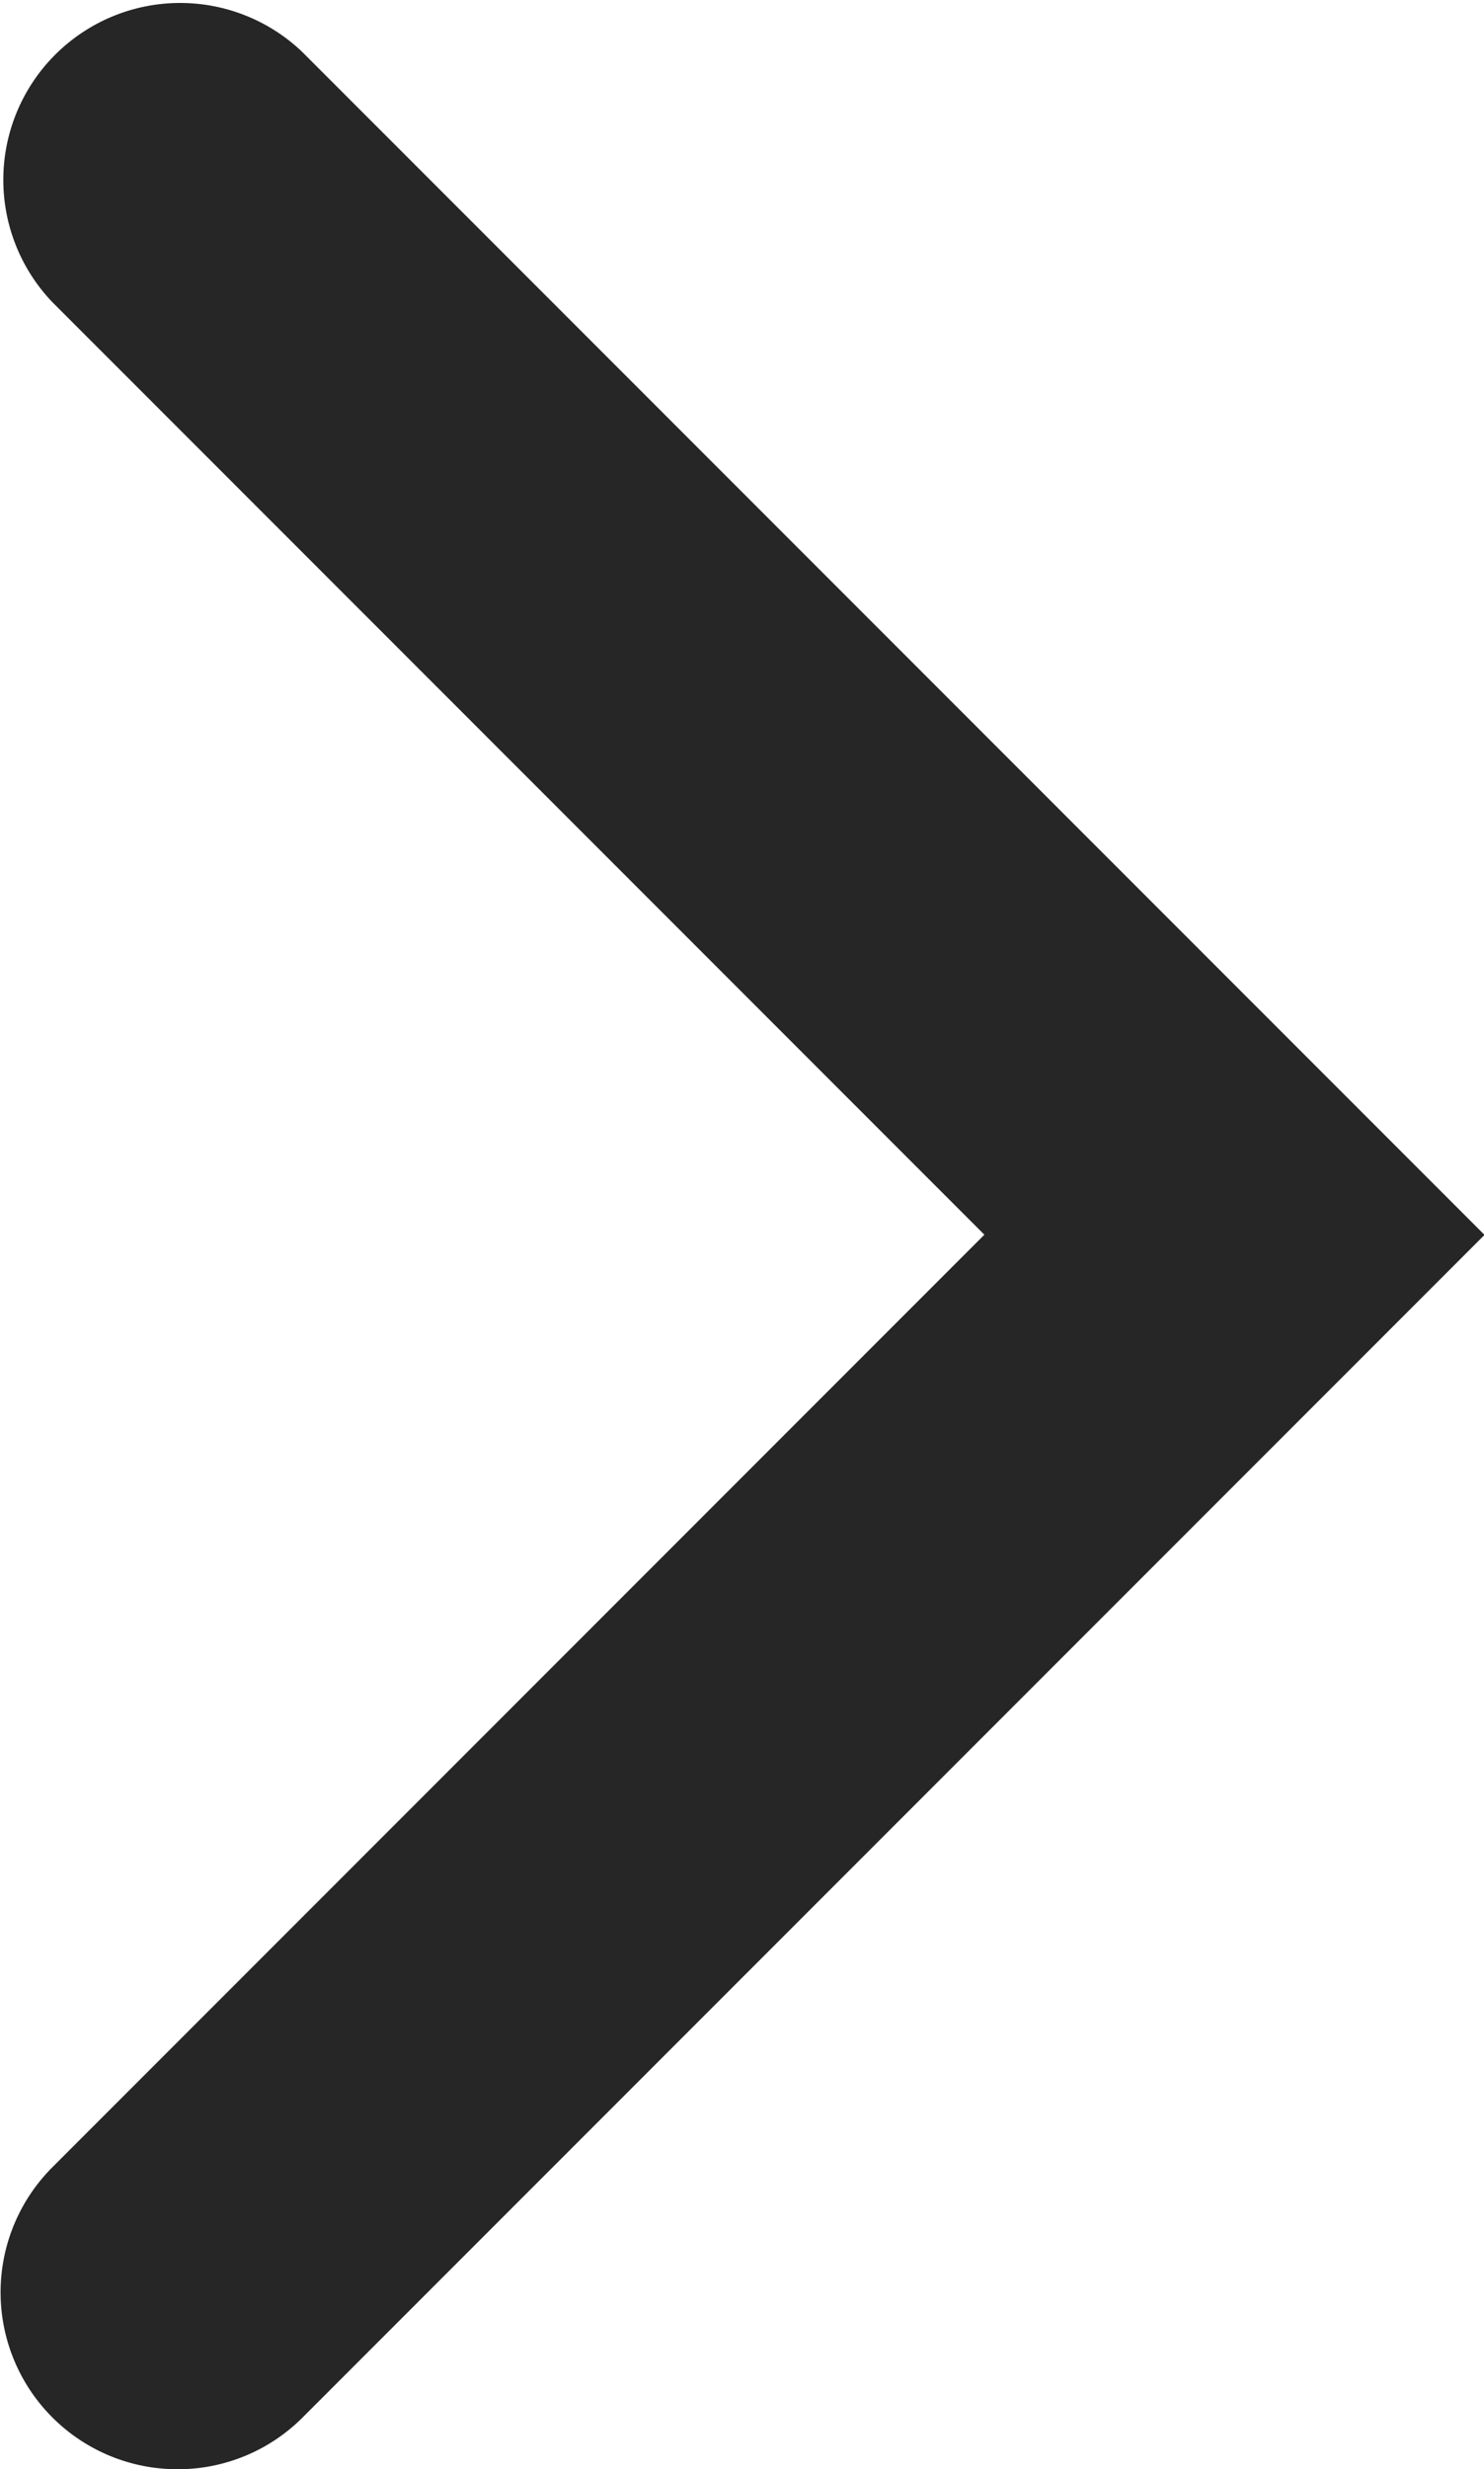 <svg height="14.097" viewBox="0 0 8.477 14.097" width="8.477" xmlns="http://www.w3.org/2000/svg"><path d="m661.7 101.947a1.01 1.01 0 0 1 -.714-1.724l5.324-5.324-5.324-5.324a1.01 1.01 0 0 1 1.428-1.428l6.753 6.753-6.753 6.753a1.007 1.007 0 0 1 -.714.294z" fill="#262626" transform="translate(-660.687 -87.85)"/></svg>